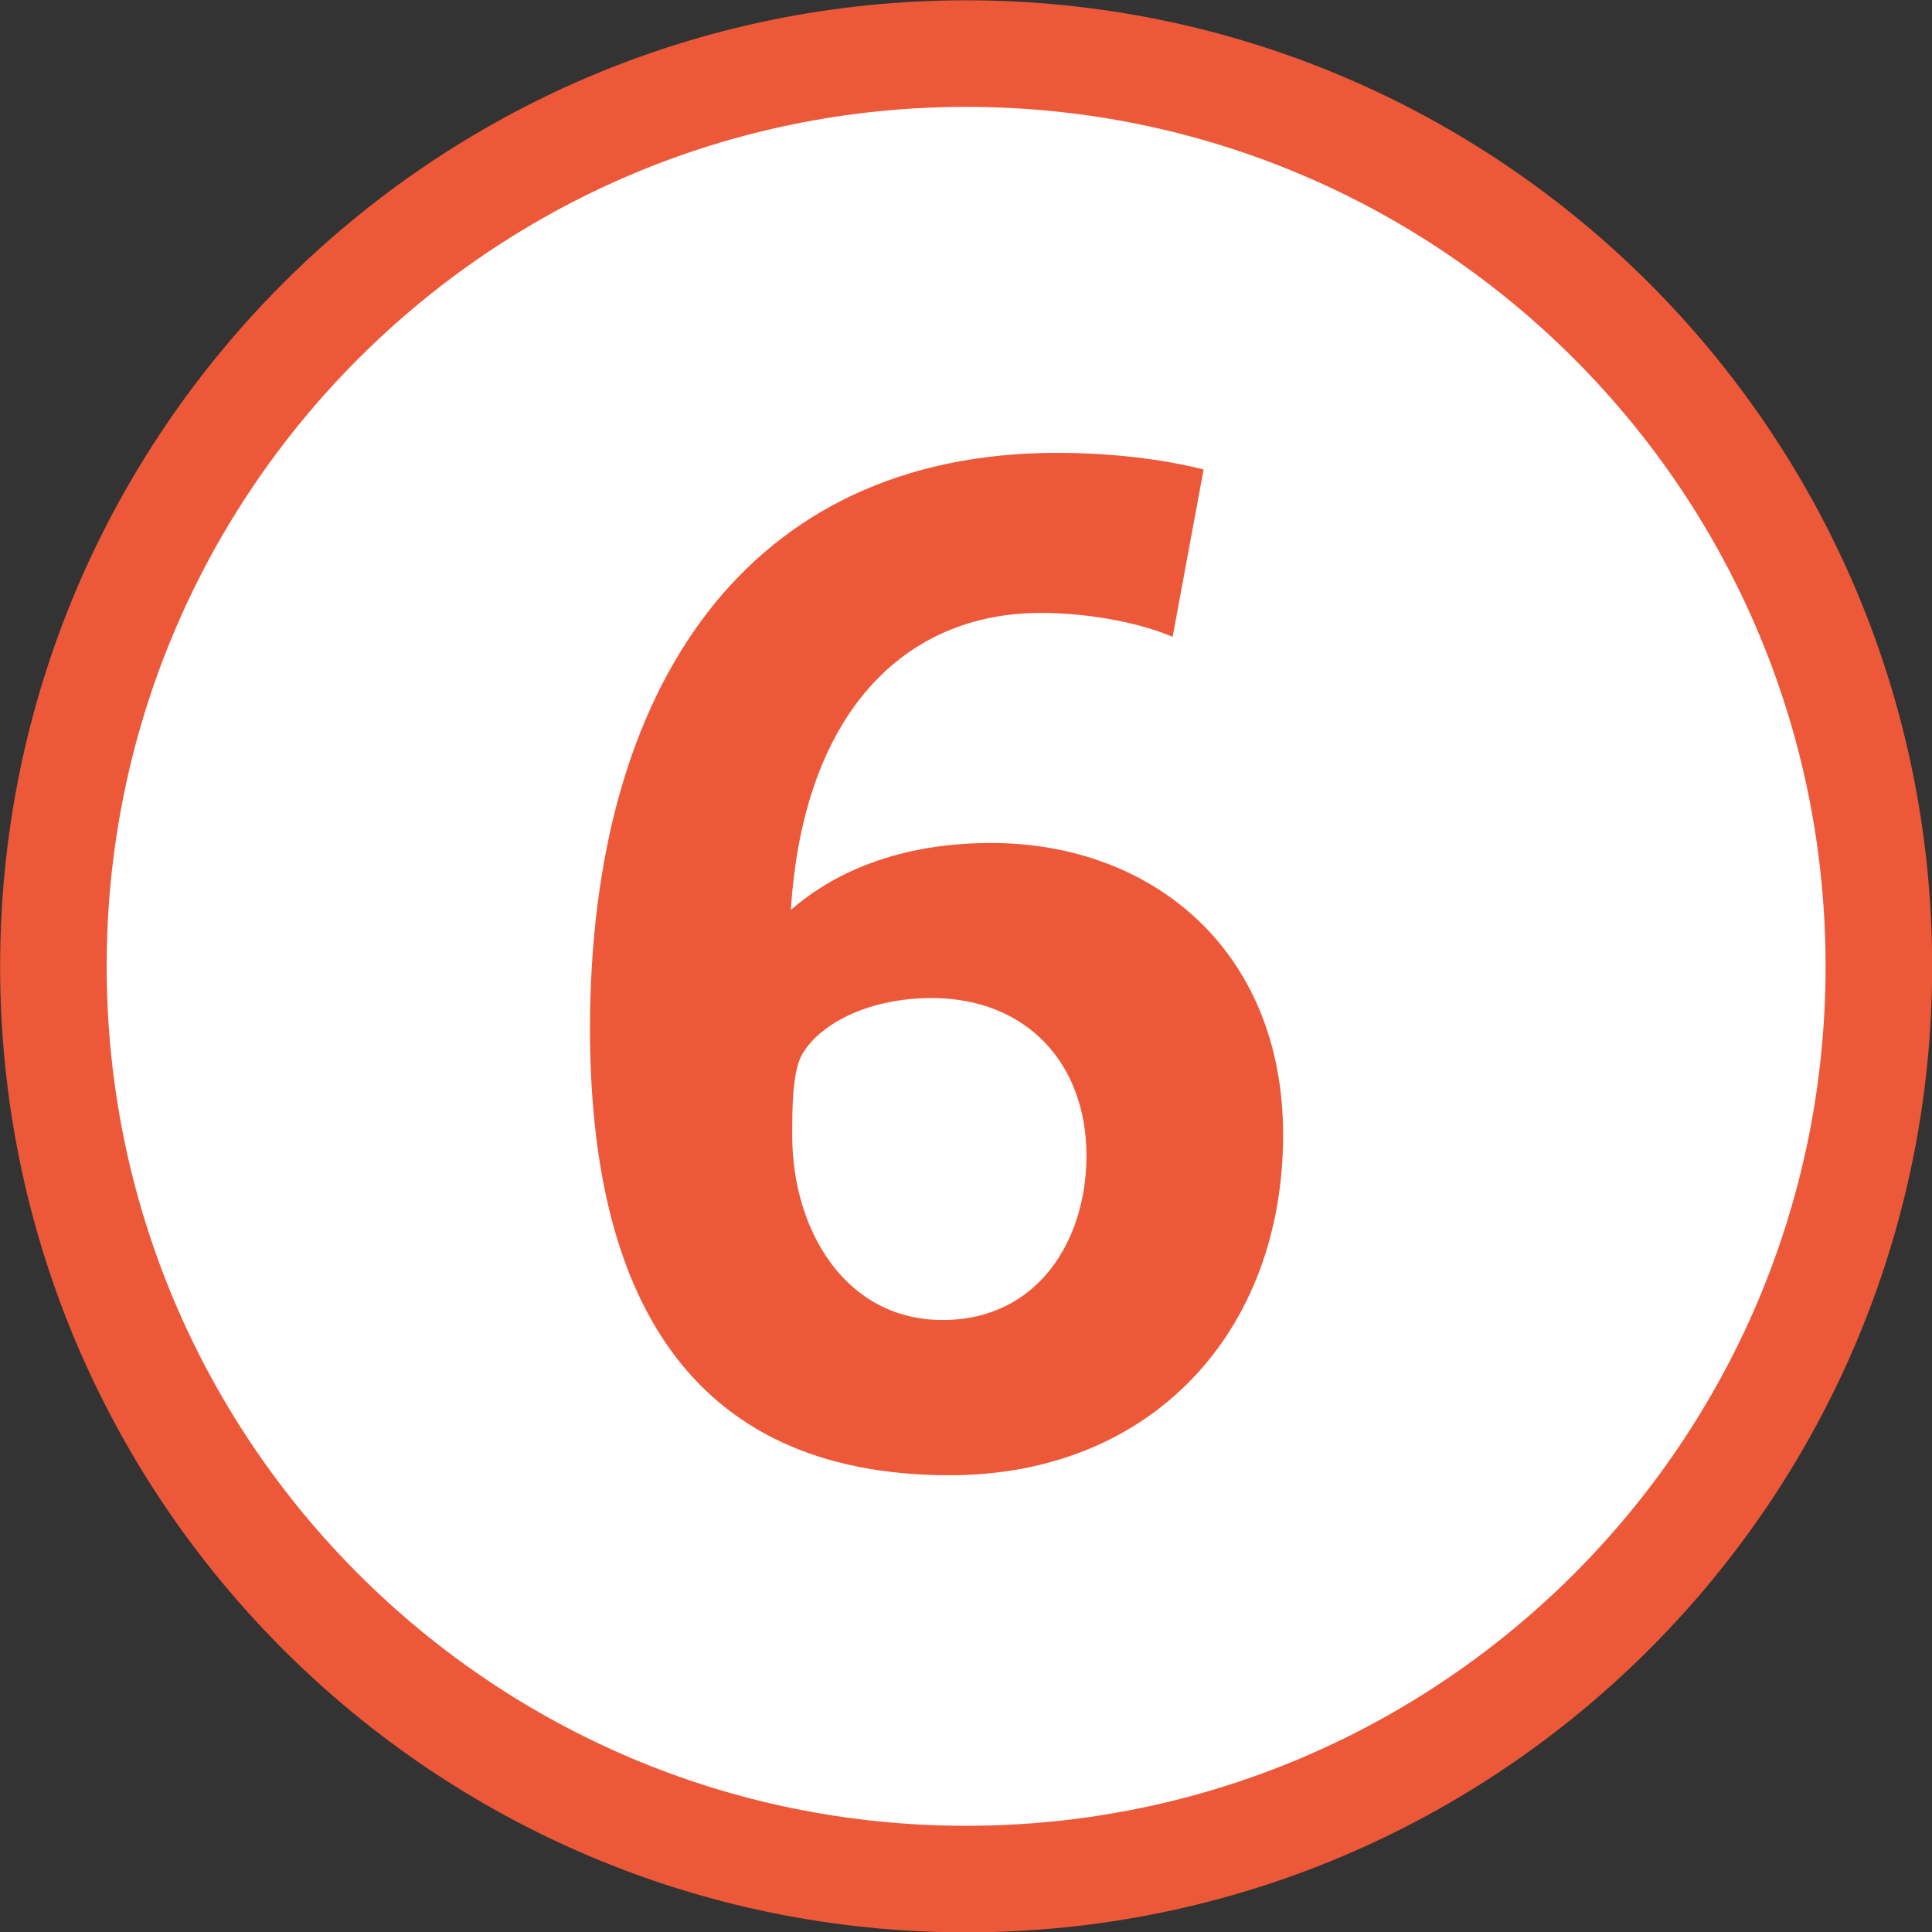<?xml version="1.0" encoding="UTF-8" standalone="no"?>
<!-- Created with Inkscape (http://www.inkscape.org/) -->

<svg
   xmlns:dc="http://purl.org/dc/elements/1.1/"
   xmlns:cc="http://creativecommons.org/ns#"
   xmlns:rdf="http://www.w3.org/1999/02/22-rdf-syntax-ns#"
   xmlns:svg="http://www.w3.org/2000/svg"
   xmlns="http://www.w3.org/2000/svg"
   xmlns:sodipodi="http://sodipodi.sourceforge.net/DTD/sodipodi-0.dtd"
   xmlns:inkscape="http://www.inkscape.org/namespaces/inkscape"
   x="0px"
   y="0px"
   width="200px"
   height="200px"
   viewBox="0 0 200 200"
   enable-background="new 0 0 200 200"
   id="svg4493"
   sodipodi:version="0.32"
   inkscape:version="0.47 r22583"
   version="1.0"
   sodipodi:docname="Logo_Paris_tram_ligne6.svg"
   inkscape:output_extension="org.inkscape.output.svg.inkscape">
  <rect x="0" y="0" width="200" height="200" fill="#333333" stroke="none"/>
  <defs
     id="defs4495">
    <inkscape:perspective
       sodipodi:type="inkscape:persp3d"
       inkscape:vp_x="0 : 526.18109 : 1"
       inkscape:vp_y="0 : 1000 : 0"
       inkscape:vp_z="744.09448 : 526.18109 : 1"
       inkscape:persp3d-origin="372.04724 : 350.78739 : 1"
       id="perspective4501" />
    <inkscape:perspective
       id="perspective4746"
       inkscape:persp3d-origin="372.04724 : 350.78739 : 1"
       inkscape:vp_z="744.09448 : 526.18109 : 1"
       inkscape:vp_y="0 : 1000 : 0"
       inkscape:vp_x="0 : 526.18109 : 1"
       sodipodi:type="inkscape:persp3d" />
    <inkscape:perspective
       id="perspective3314"
       inkscape:persp3d-origin="56.5 : 18.333333 : 1"
       inkscape:vp_z="113 : 27.5 : 1"
       inkscape:vp_y="0 : 1000 : 0"
       inkscape:vp_x="0 : 27.5 : 1"
       sodipodi:type="inkscape:persp3d" />
    <inkscape:perspective
       id="perspective3610"
       inkscape:persp3d-origin="0.5 : 0.33333333 : 1"
       inkscape:vp_z="1 : 0.5 : 1"
       inkscape:vp_y="0 : 1000 : 0"
       inkscape:vp_x="0 : 0.5 : 1"
       sodipodi:type="inkscape:persp3d" />
  </defs>
  <sodipodi:namedview
     id="base"
     pagecolor="#ffffff"
     bordercolor="#666666"
     borderopacity="1.0"
     inkscape:pageopacity="0.0"
     inkscape:pageshadow="2"
     inkscape:zoom="4"
     inkscape:cx="109.95173"
     inkscape:cy="97.70256"
     inkscape:document-units="px"
     inkscape:current-layer="layer1"
     showgrid="false"
     inkscape:window-width="1481"
     inkscape:window-height="1160"
     inkscape:window-x="277"
     inkscape:window-y="1"
     inkscape:window-maximized="0" />
  <g
     inkscape:label="Calque 1"
     inkscape:groupmode="layer"
     id="layer1"
     transform="translate(-327.857,-353.076)">
    <path
       transform="matrix(4.702,0,0,4.702,-2921.293,-5979.607)"
       d="m 732.38,1368.081 c 0,11.098 -8.997,20.095 -20.095,20.095 -11.098,0 -20.095,-8.997 -20.095,-20.095 0,-11.098 8.997,-20.095 20.095,-20.095 11.098,0 20.095,8.997 20.095,20.095 z"
       sodipodi:ry="20.094538"
       sodipodi:rx="20.094538"
       sodipodi:cy="1368.0809"
       sodipodi:cx="712.28577"
       id="path14141"
       style="fill:#ffffff;fill-opacity:1;fill-rule:nonzero;stroke:#ed5839;stroke-width:2.346;stroke-linejoin:miter;stroke-miterlimit:4;stroke-dasharray:none;stroke-opacity:1"
       sodipodi:type="arc" />
    <path
       style="fill:#ed5839;fill-opacity:1"
       d="m 460.683,470.548 c 0,-19.106 -13.563,-30.206 -30.22,-30.206 -10.761,0 -17.291,3.897 -20.737,6.936 1.293,-20.485 11.817,-30.753 25.859,-30.753 5.726,0 10.959,1.293 13.66,2.478 l 3.209,-17.33 c -4.178,-1.041 -9.411,-1.718 -15.166,-1.718 -32.046,0 -48.354,24.213 -48.354,59.608 0,26.997 9.792,46.229 37.239,46.229 20.95,-0.003 34.51,-14.917 34.51,-35.244 m -20.356,2.164 c 0,8.78 -5.049,17.01 -14.885,17.01 -10.117,0 -15.573,-9.382 -15.573,-19.063 0,-3.011 0,-6.922 1.153,-8.651 2.013,-3.195 7.077,-5.615 13.282,-5.615 9.803,0 16.023,6.767 16.023,16.318 z"
       id="path2822" />
  </g>
</svg>
